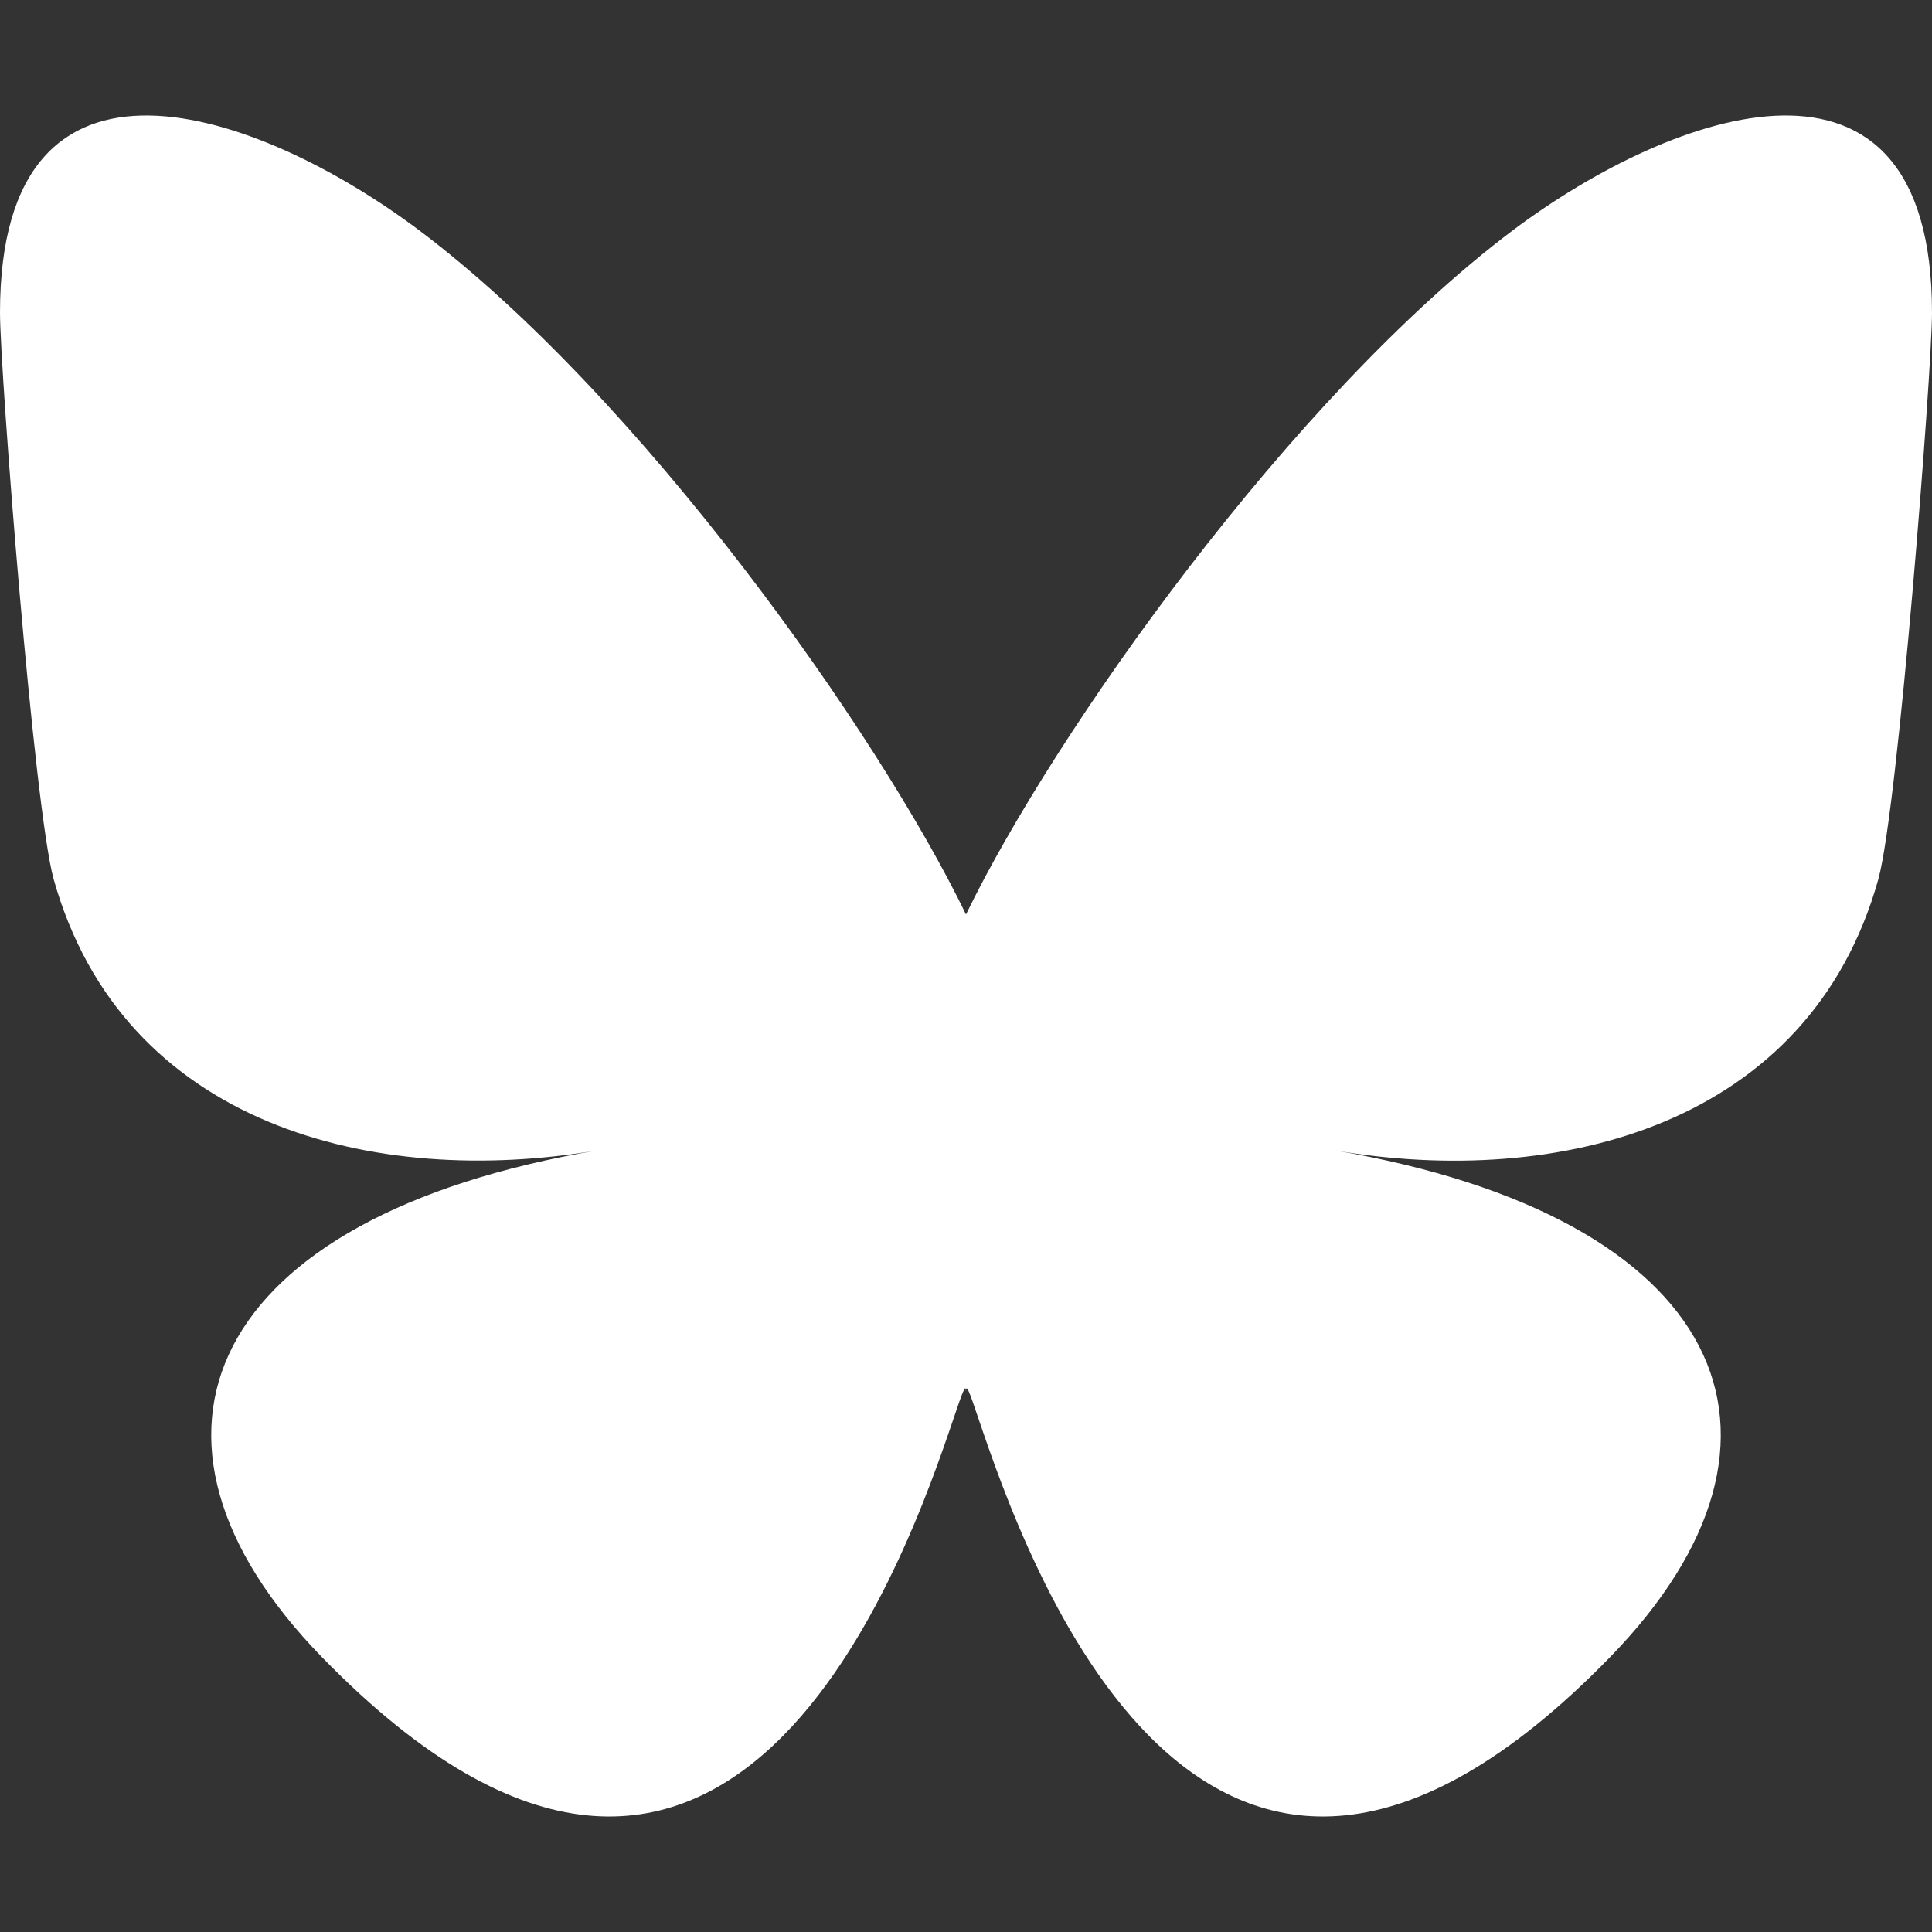 <?xml version="1.0" encoding="UTF-8"?> <svg xmlns="http://www.w3.org/2000/svg" width="30" height="30" viewBox="0 0 30 30" fill="none"><rect x="0" y="0" width="30" height="30" fill="#333333" stroke="none"/><path d="M6.502 3.571C9.941 6.152 13.64 11.386 15 14.2C16.36 11.392 20.059 6.157 23.498 3.571C25.981 1.709 30 0.266 30 4.854C30 5.769 29.472 12.55 29.167 13.652C28.097 17.48 24.197 18.457 20.721 17.862C26.788 18.897 28.329 22.316 24.998 25.735C18.667 32.231 15.9 24.105 15.191 22.021C15.062 21.638 15 21.462 15 21.612C15 21.462 14.938 21.638 14.809 22.021C14.1 24.105 11.333 32.231 5.002 25.735C1.671 22.316 3.212 18.892 9.279 17.862C5.809 18.452 1.909 17.48 0.833 13.652C0.528 12.55 0 5.769 0 4.854C0 0.266 4.019 1.709 6.502 3.571Z" fill="white"></path></svg> 